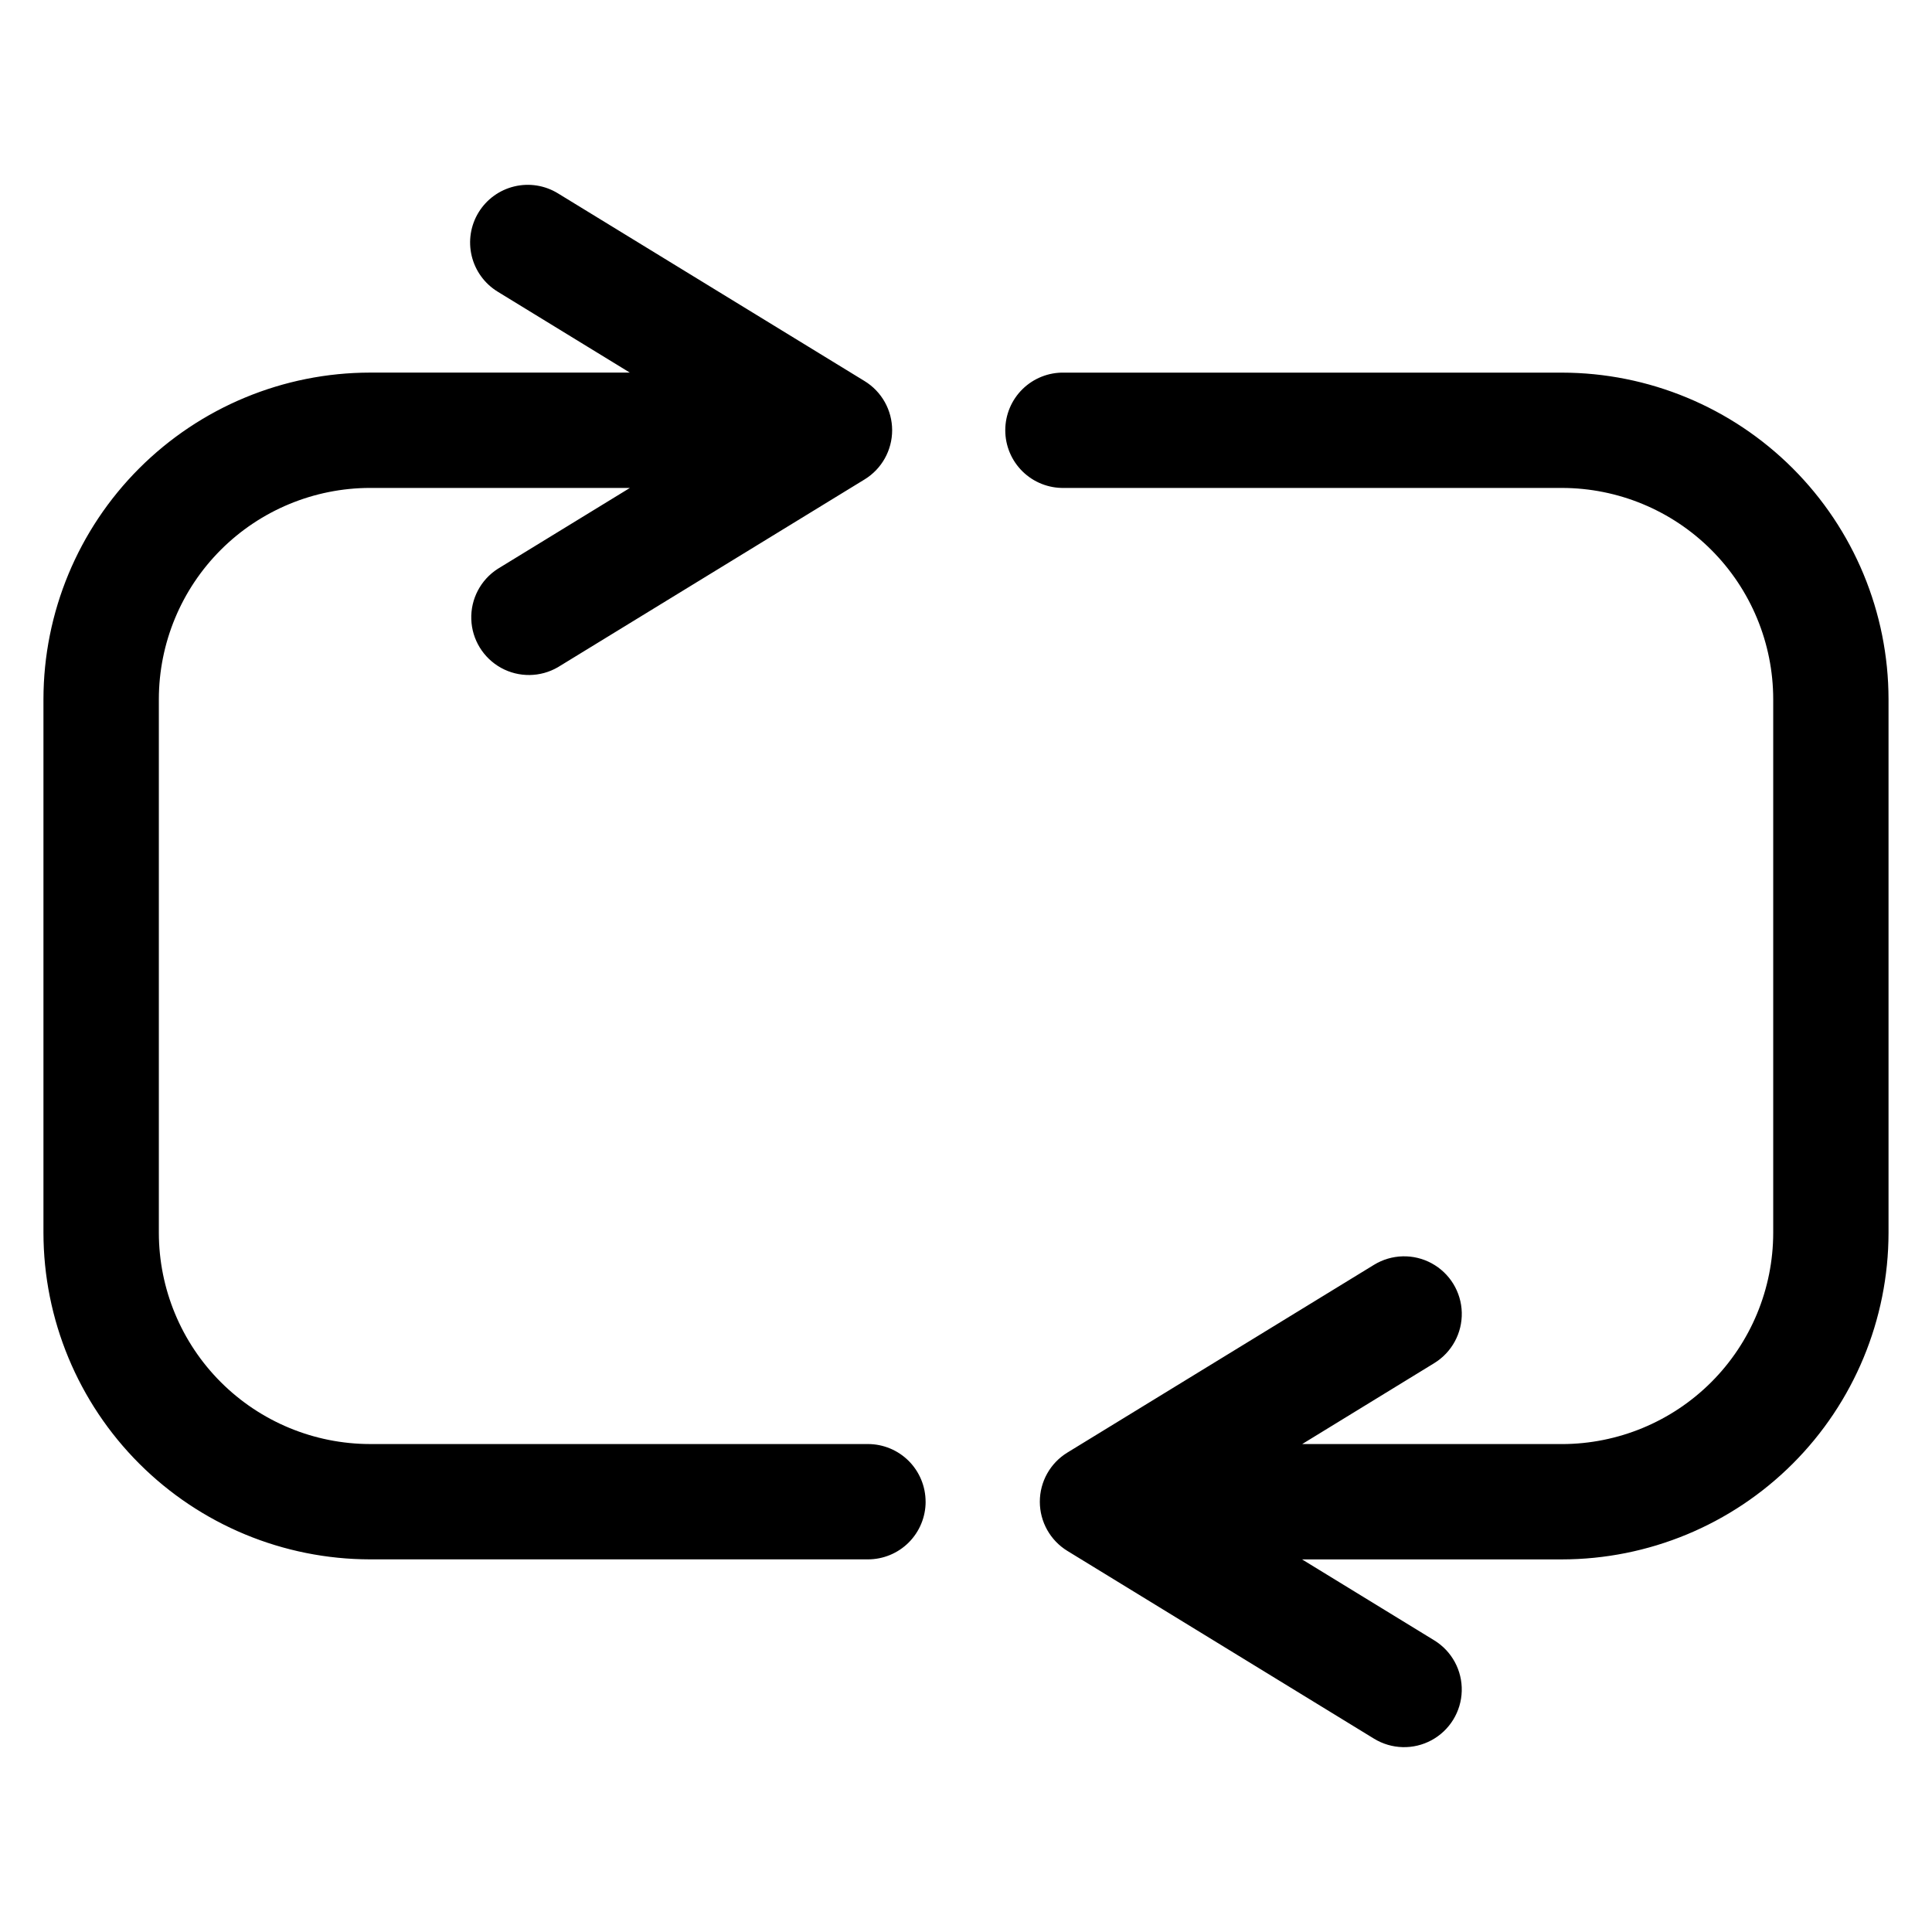 <?xml version="1.0" encoding="UTF-8"?>
<!-- Uploaded to: SVG Repo, www.svgrepo.com, Generator: SVG Repo Mixer Tools -->
<svg fill="#000000" width="800px" height="800px" version="1.1" viewBox="144 144 512 512" xmlns="http://www.w3.org/2000/svg">
 <path d="m389.3 541.97c0 4.051-1.613 7.938-4.477 10.805-2.867 2.863-6.754 4.473-10.809 4.473h-131.96c-22.945-0.027-44.938-9.152-61.164-25.379-16.223-16.223-25.348-38.219-25.375-61.16v-141.43c0.027-22.941 9.152-44.938 25.375-61.16 16.227-16.223 38.219-25.352 61.164-25.375h68.855l-35.027-21.449v-0.004c-3.457-2.117-5.93-5.519-6.875-9.457-0.949-3.941-0.293-8.098 1.824-11.551 2.117-3.457 5.519-5.93 9.461-6.875 3.938-0.949 8.094-0.293 11.551 1.824l81.285 49.762c4.535 2.773 7.301 7.711 7.301 13.027s-2.766 10.254-7.301 13.031l-81.266 49.758c-4.648 2.707-10.379 2.773-15.086 0.172-4.707-2.606-7.703-7.492-7.879-12.867-0.18-5.379 2.481-10.453 7.008-13.363l35.027-21.445h-68.855c-14.844 0.016-29.07 5.918-39.566 16.414-10.496 10.496-16.398 24.723-16.414 39.566v141.42c0.016 14.84 5.918 29.07 16.414 39.566 10.496 10.492 24.723 16.395 39.566 16.414h131.93c4.055 0 7.941 1.609 10.809 4.473 2.863 2.867 4.477 6.754 4.477 10.809zm168.64-299.22h-131.96c-4.106-0.082-8.066 1.496-10.996 4.367-2.93 2.875-4.578 6.809-4.578 10.91 0 4.106 1.648 8.035 4.578 10.91 2.93 2.875 6.891 4.449 10.996 4.371h131.96c14.844 0.016 29.07 5.918 39.566 16.414 10.496 10.492 16.398 24.723 16.414 39.562v141.43c-0.016 14.84-5.918 29.07-16.414 39.566-10.496 10.492-24.723 16.395-39.566 16.414h-68.855l35.008-21.453c4.652-2.852 7.434-7.969 7.293-13.426s-3.184-10.422-7.981-13.027c-4.797-2.606-10.617-2.457-15.273 0.395l-81.266 49.762c-4.535 2.773-7.301 7.711-7.301 13.027s2.766 10.254 7.301 13.031l81.258 49.758h0.004c4.652 2.852 10.477 3.004 15.273 0.395 4.793-2.606 7.836-7.57 7.977-13.027 0.145-5.457-2.637-10.574-7.293-13.426l-35.027-21.449h68.855c22.949-0.02 44.953-9.145 61.18-25.367 16.23-16.223 25.359-38.223 25.387-61.172v-141.43c-0.027-22.941-9.152-44.938-25.375-61.16-16.223-16.223-38.219-25.352-61.164-25.375z"/>
</svg>